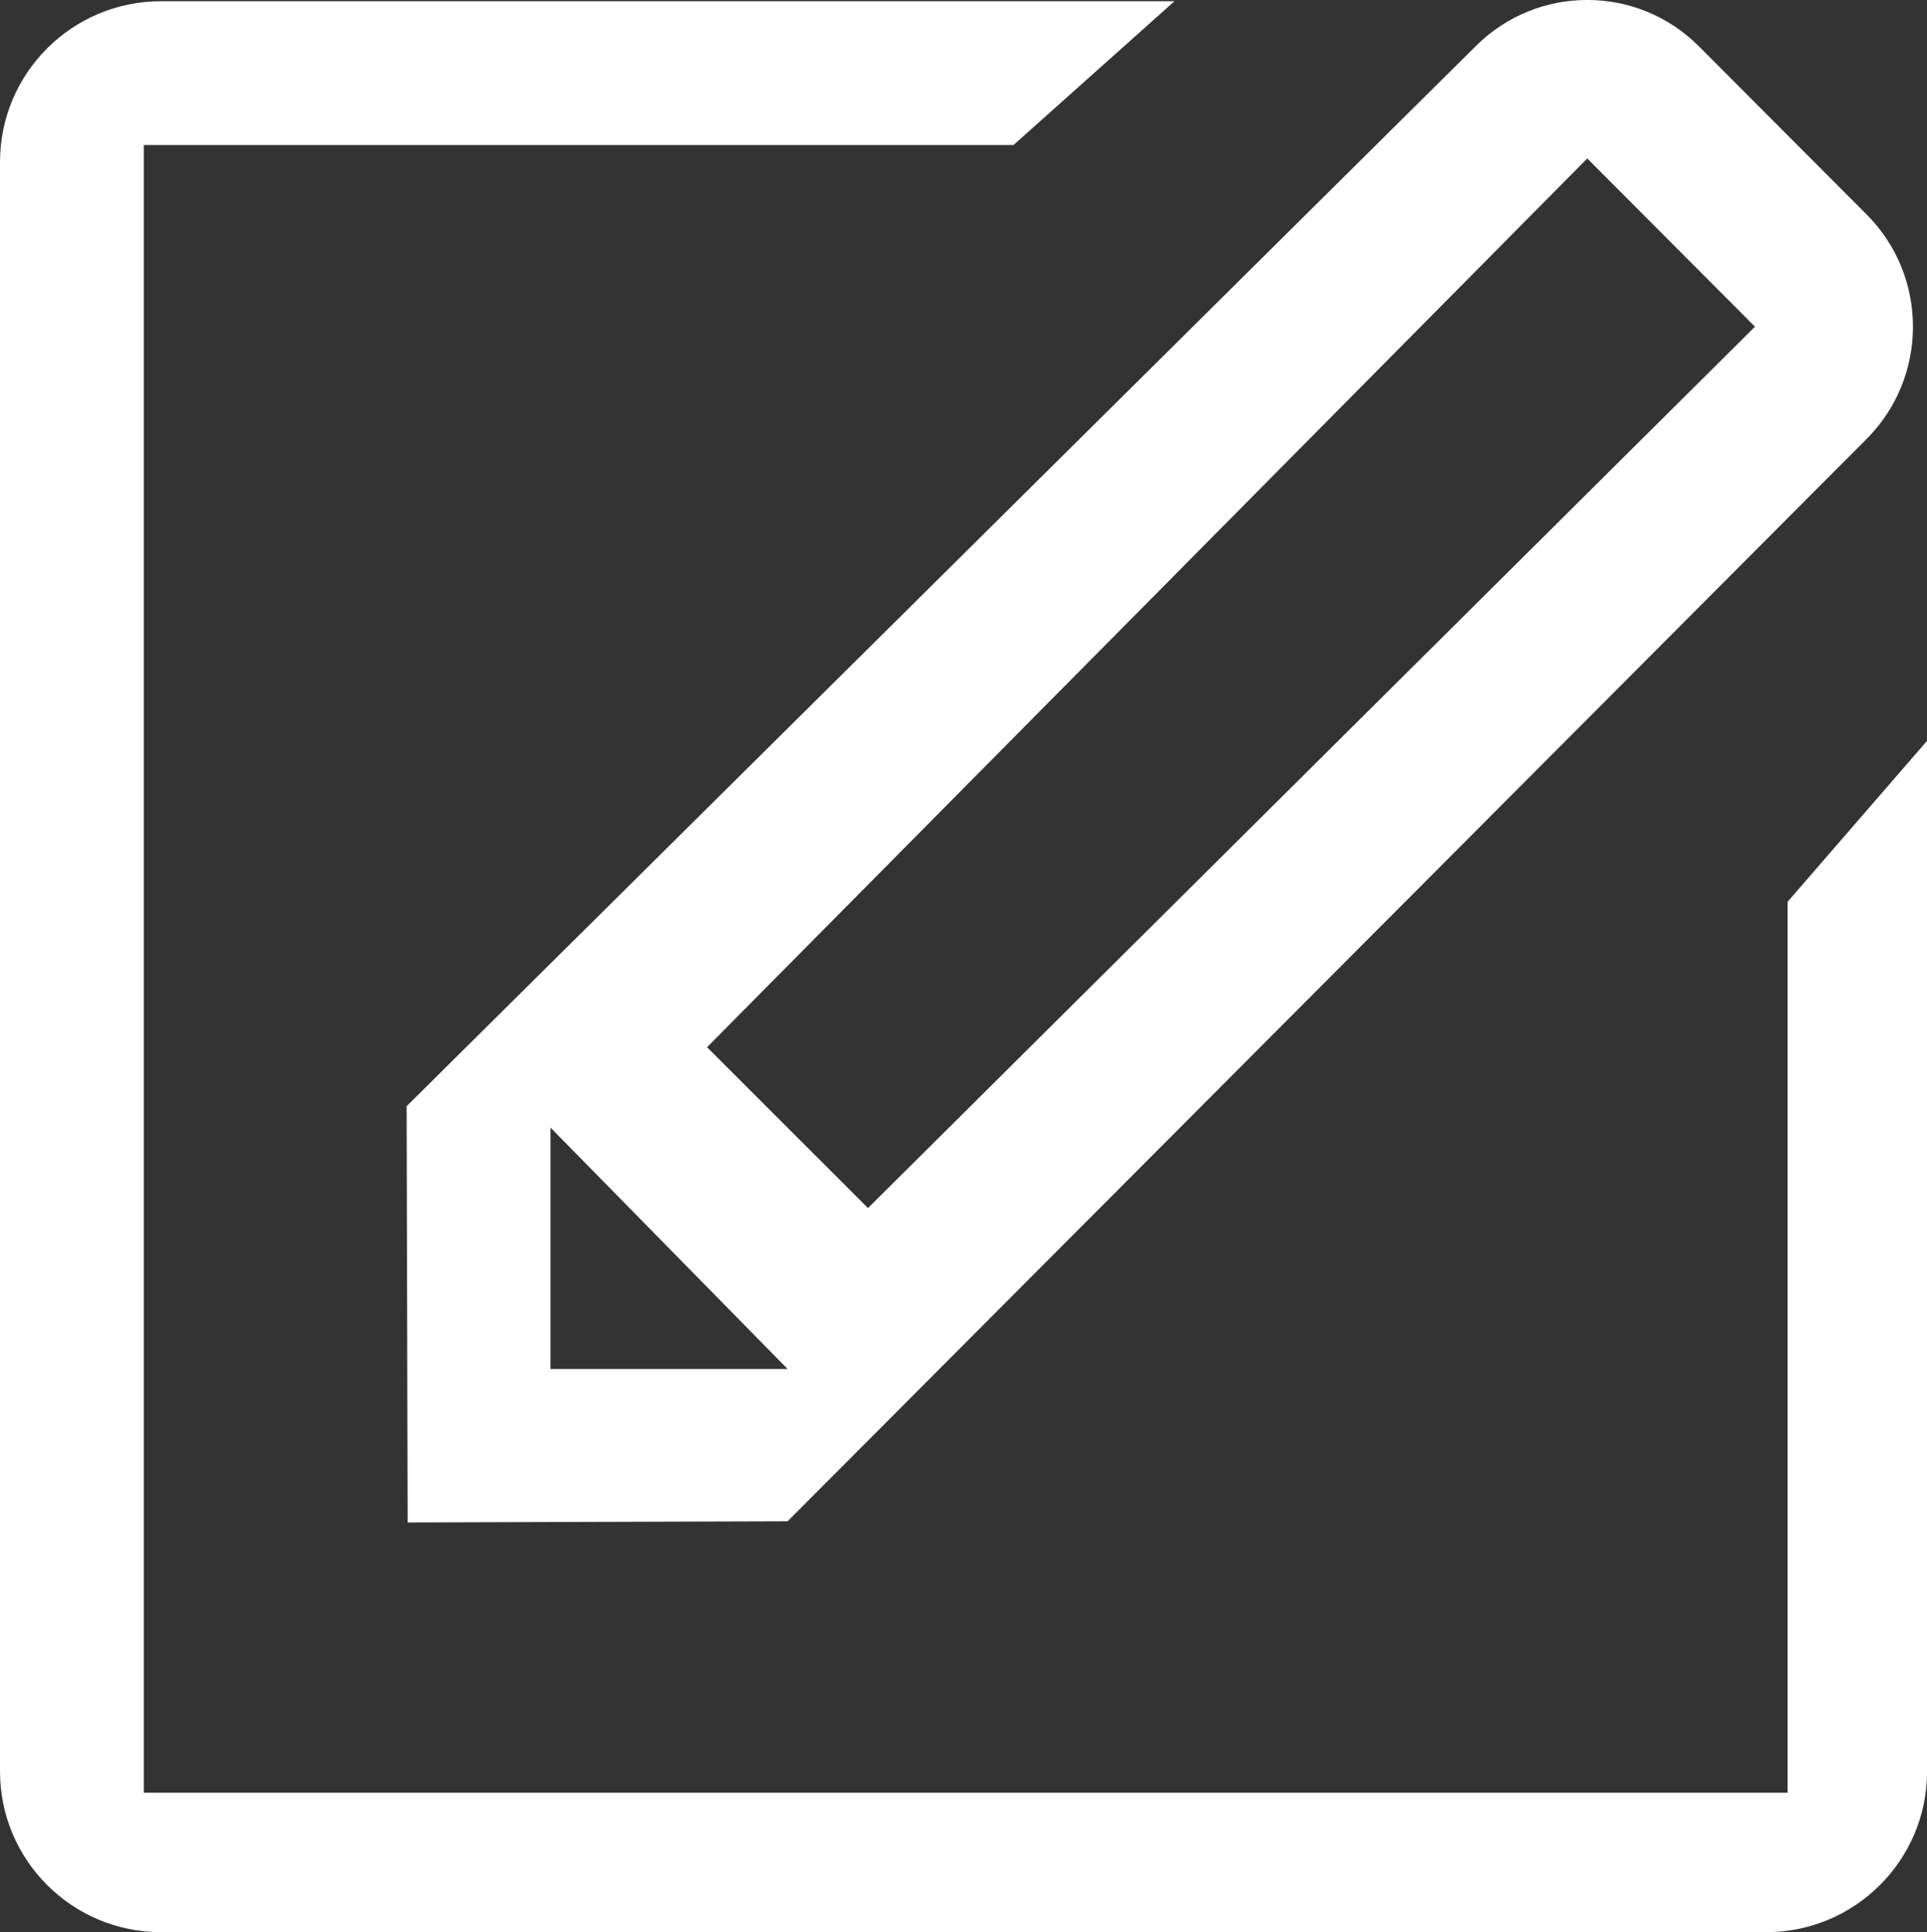 <?xml version="1.0" encoding="utf-8"?>
<!-- Generator: Adobe Illustrator 16.2.0, SVG Export Plug-In . SVG Version: 6.00 Build 0)  -->
<!DOCTYPE svg PUBLIC "-//W3C//DTD SVG 1.1//EN" "http://www.w3.org/Graphics/SVG/1.1/DTD/svg11.dtd">
<svg version="1.1" id="Слой_1" xmlns="http://www.w3.org/2000/svg" xmlns:xlink="http://www.w3.org/1999/xlink" x="0px" y="0px"
	 width="28.06px" height="28.14px" viewBox="0 0 28.06 28.14" enable-background="new 0 0 28.06 28.14" xml:space="preserve">
<rect x="0" y="0" width="28.06" height="28.14" fill="#333333" stroke="none"/>
<path fill-rule="evenodd" clip-rule="evenodd" fill="#FFFFFF" d="M25.718,28.141H2.344C1.049,28.141,0,27.092,0,25.798V2.361
	c0-1.294,1.049-2.343,2.344-2.343h14.758l-2.344,2.094H2.094V26.11H26.03V13.134l2.031-2.344v15.008
	C28.062,27.092,27.012,28.141,25.718,28.141z M11.468,22.157l-5.532,0.017l-0.015-6.063L21.485,0.676
	c0.899-0.902,2.356-0.902,3.255,0l2.442,2.449c0.898,0.901,0.898,2.364,0,3.267L11.468,22.157z M8.016,19.939h3.453l-3.453-3.516
	V19.939z M23.113,2.308L10.296,15.252l2.343,2.343L25.555,4.758L23.113,2.308z"/>
</svg>
